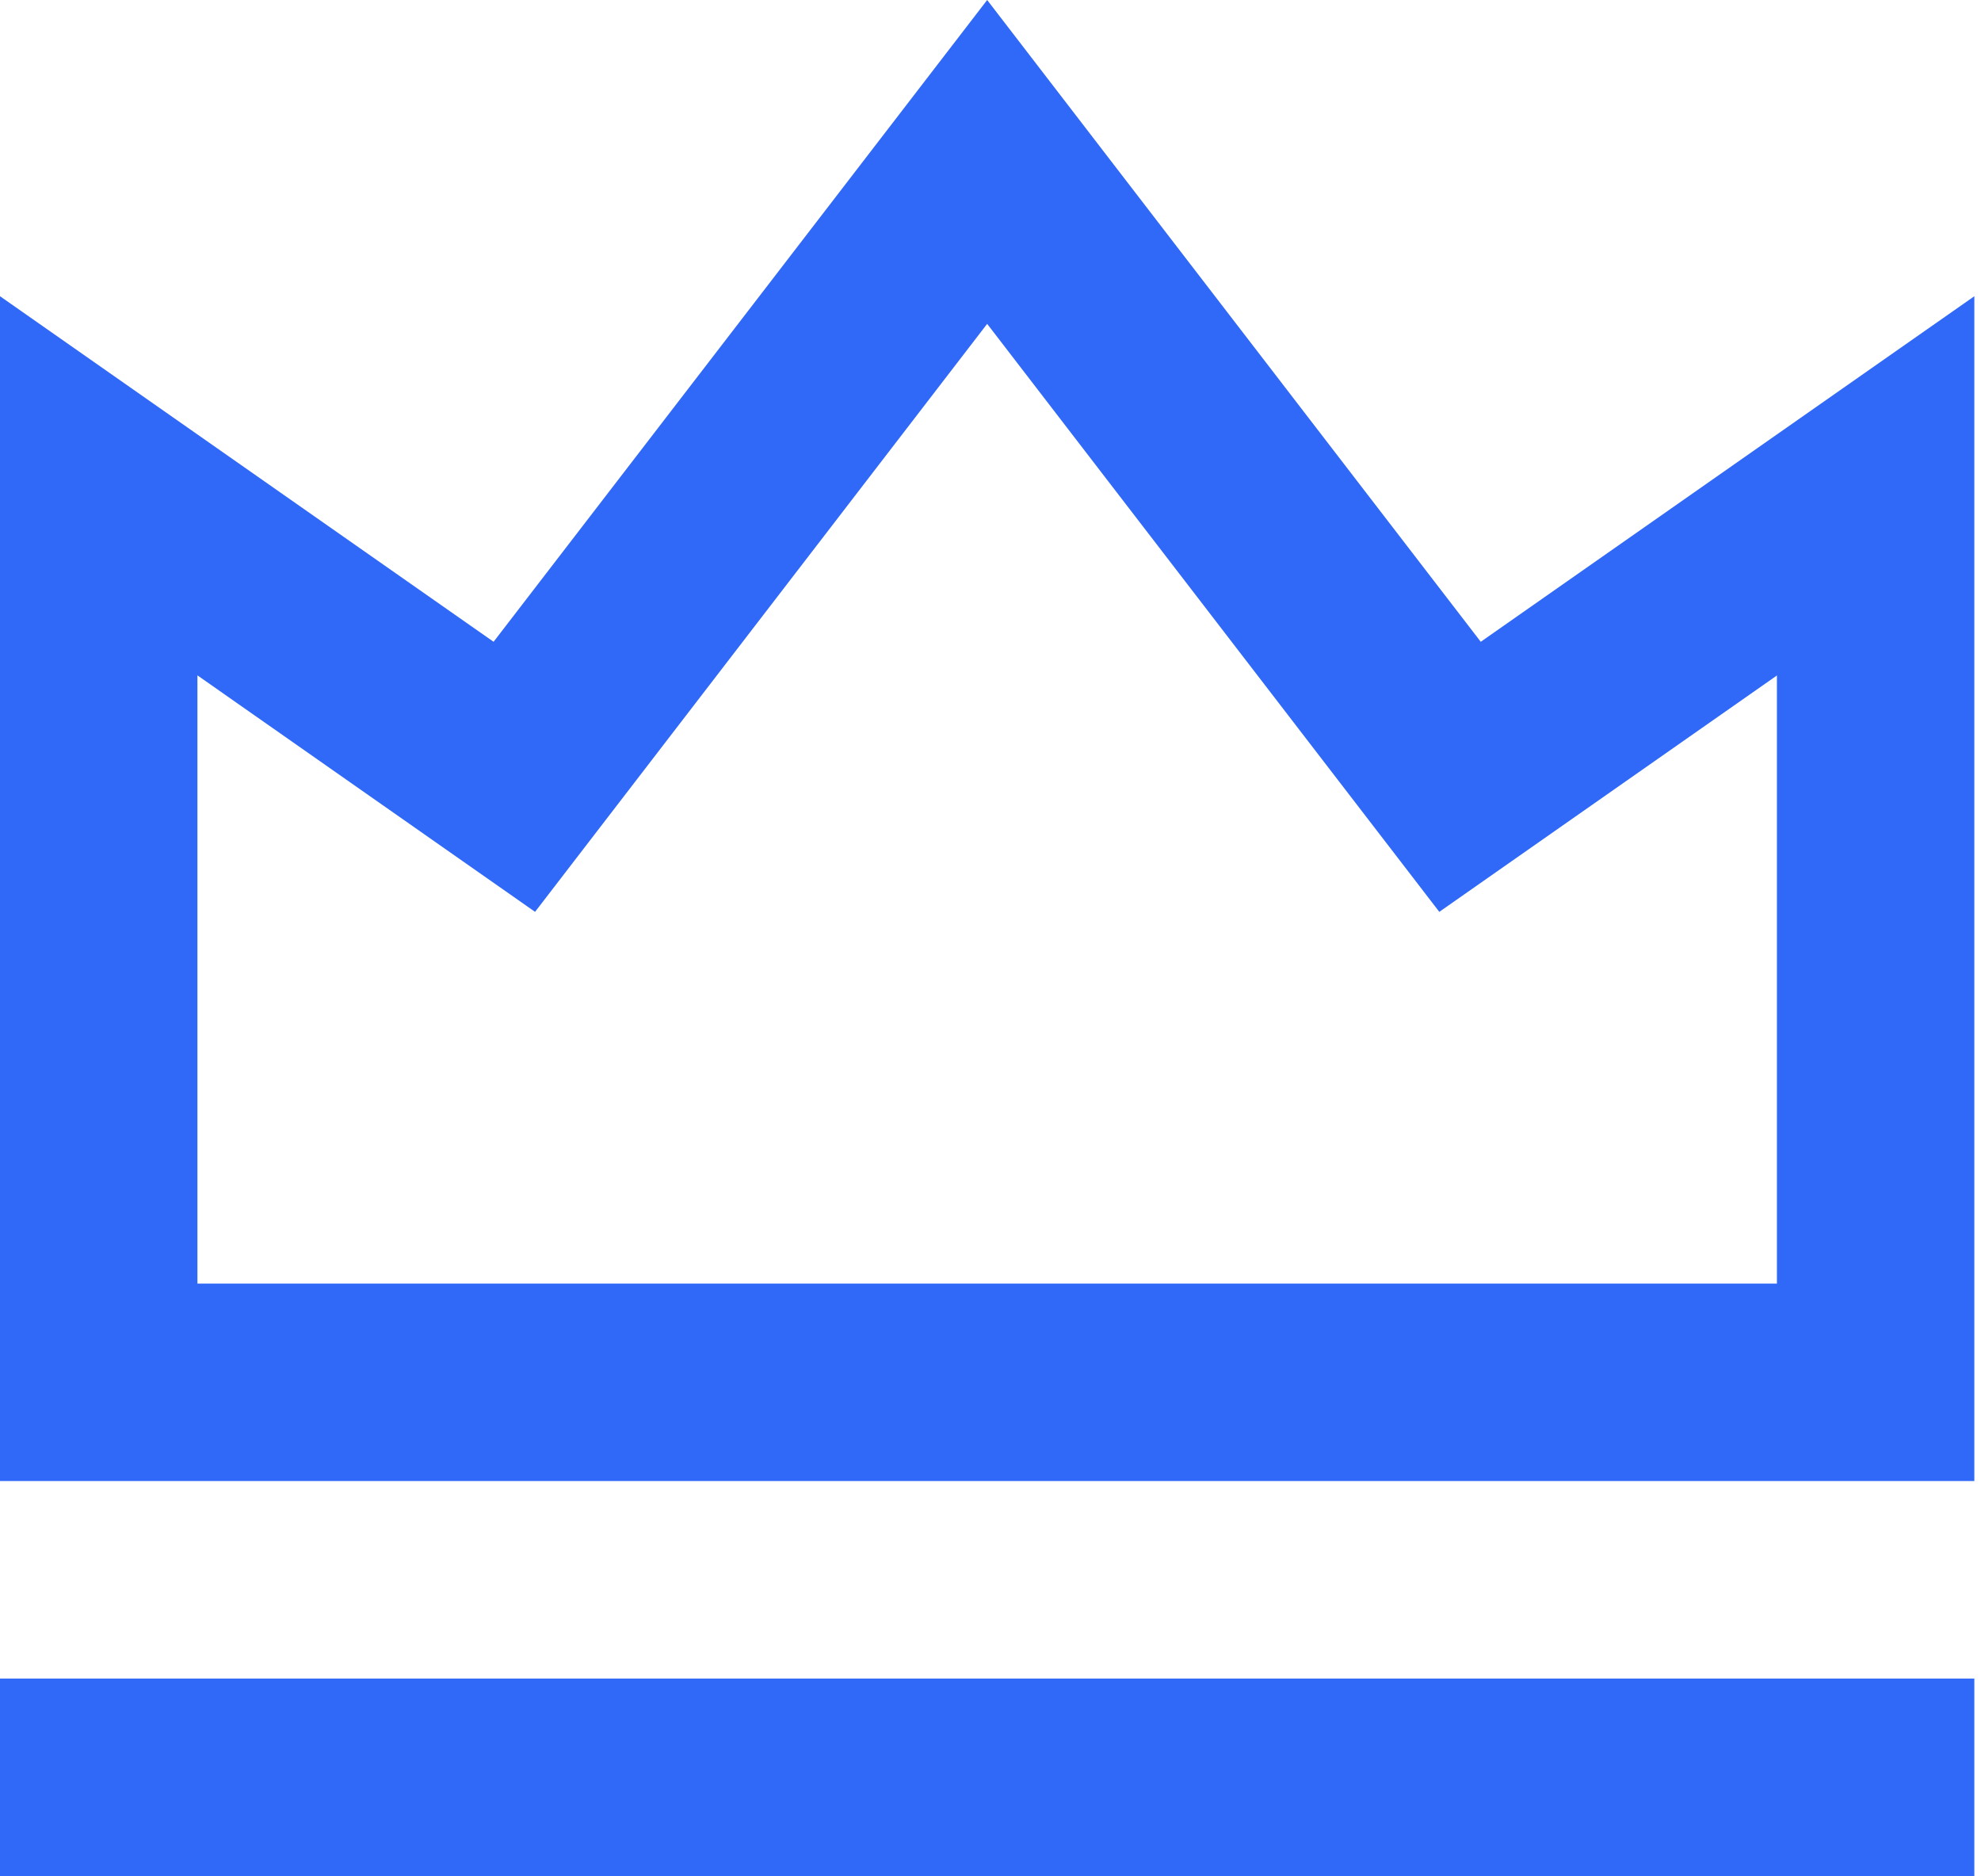 <?xml version="1.0" encoding="UTF-8"?> <svg xmlns="http://www.w3.org/2000/svg" width="94" height="89" viewBox="0 0 94 89" fill="none"> <path d="M0 79.632H93.684V89H0V79.632ZM0 14.053L23.421 30.447L46.842 0L70.263 30.447L93.684 14.053V70.263H0V14.053ZM9.368 32.045V60.895H84.316V32.045L68.296 43.259L46.842 15.364L25.389 43.259L9.368 32.04V32.045Z" fill="#3068F8"></path> </svg> 
